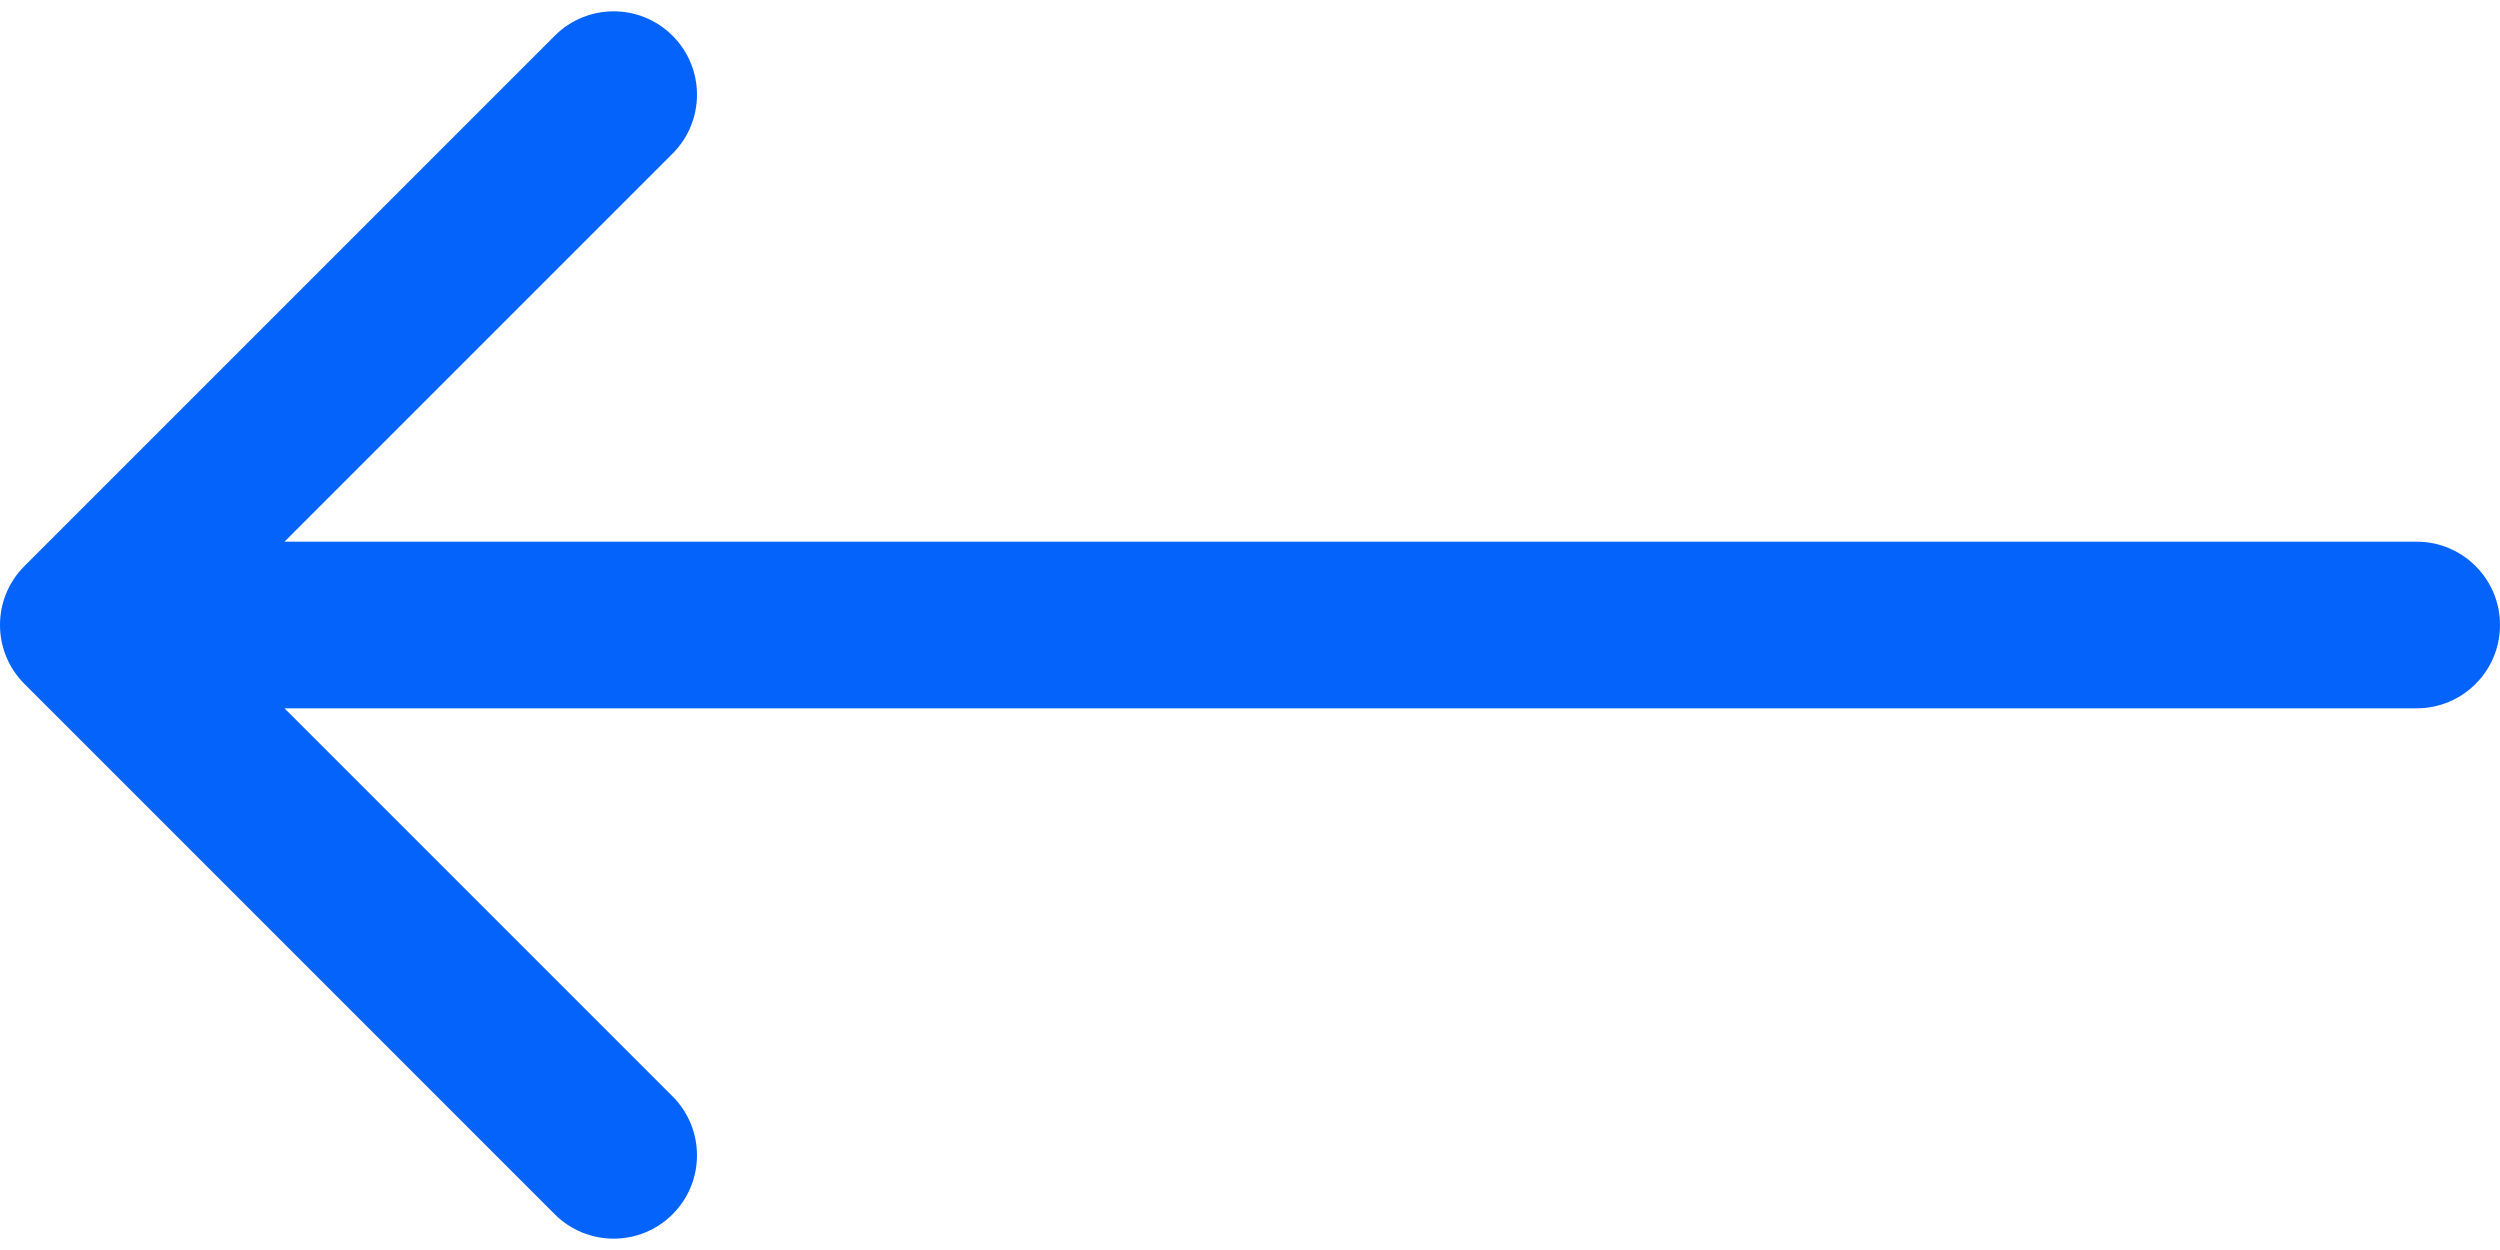 <svg width="120" height="60" viewBox="0 0 120 60" fill="none" xmlns="http://www.w3.org/2000/svg">
<path d="M116 26C118.209 26 120 27.791 120 30C120 32.209 118.209 34 116 34V26ZM1.172 32.828C-0.391 31.266 -0.391 28.734 1.172 27.172L26.627 1.716C28.189 0.154 30.722 0.154 32.284 1.716C33.846 3.278 33.846 5.81 32.284 7.373L9.657 30L32.284 52.627C33.846 54.19 33.846 56.722 32.284 58.284C30.722 59.846 28.189 59.846 26.627 58.284L1.172 32.828ZM116 34H4V26H116V34Z" fill="#0463FA"/>
</svg>
